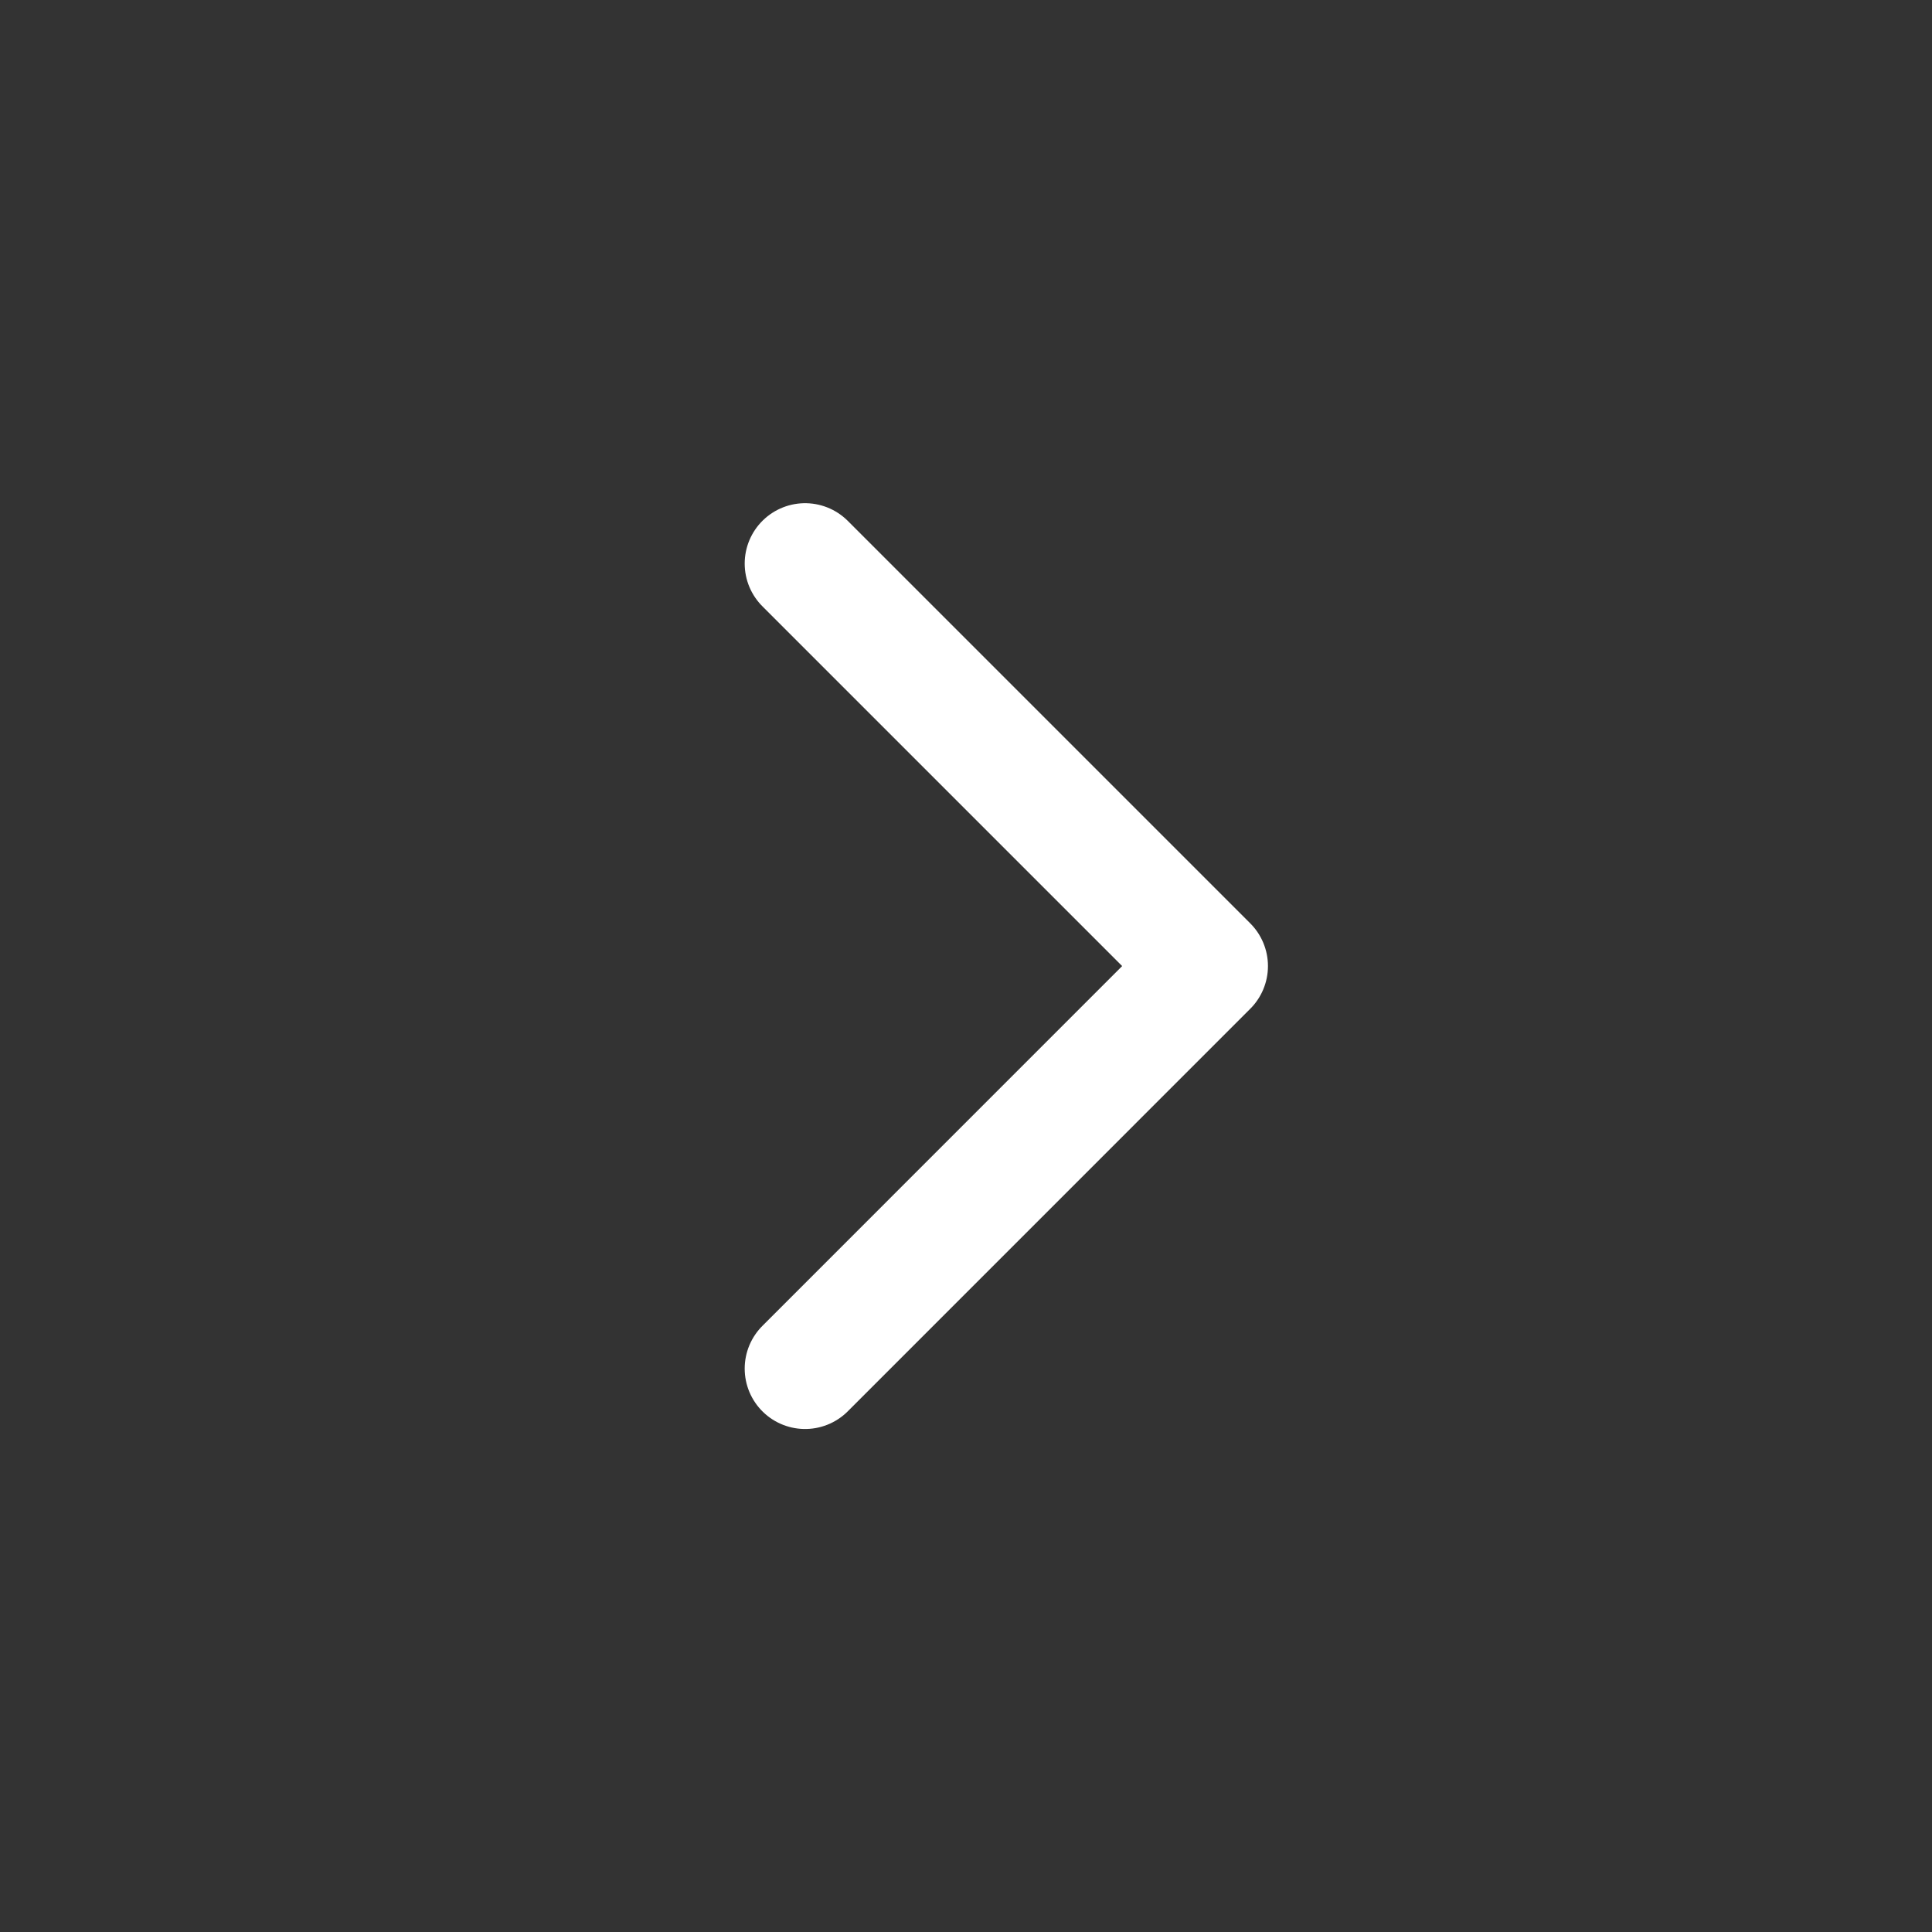 <svg width="31" height="31" viewBox="0 0 31 31" fill="none" xmlns="http://www.w3.org/2000/svg">
<rect x="0" y="0" width="31" height="31" fill="#333333" stroke="none"/>
<path d="M12.918 21.96L19.376 15.501L12.918 9.043" stroke="white" stroke-width="1.938" stroke-linecap="round" stroke-linejoin="round"/>
</svg>
